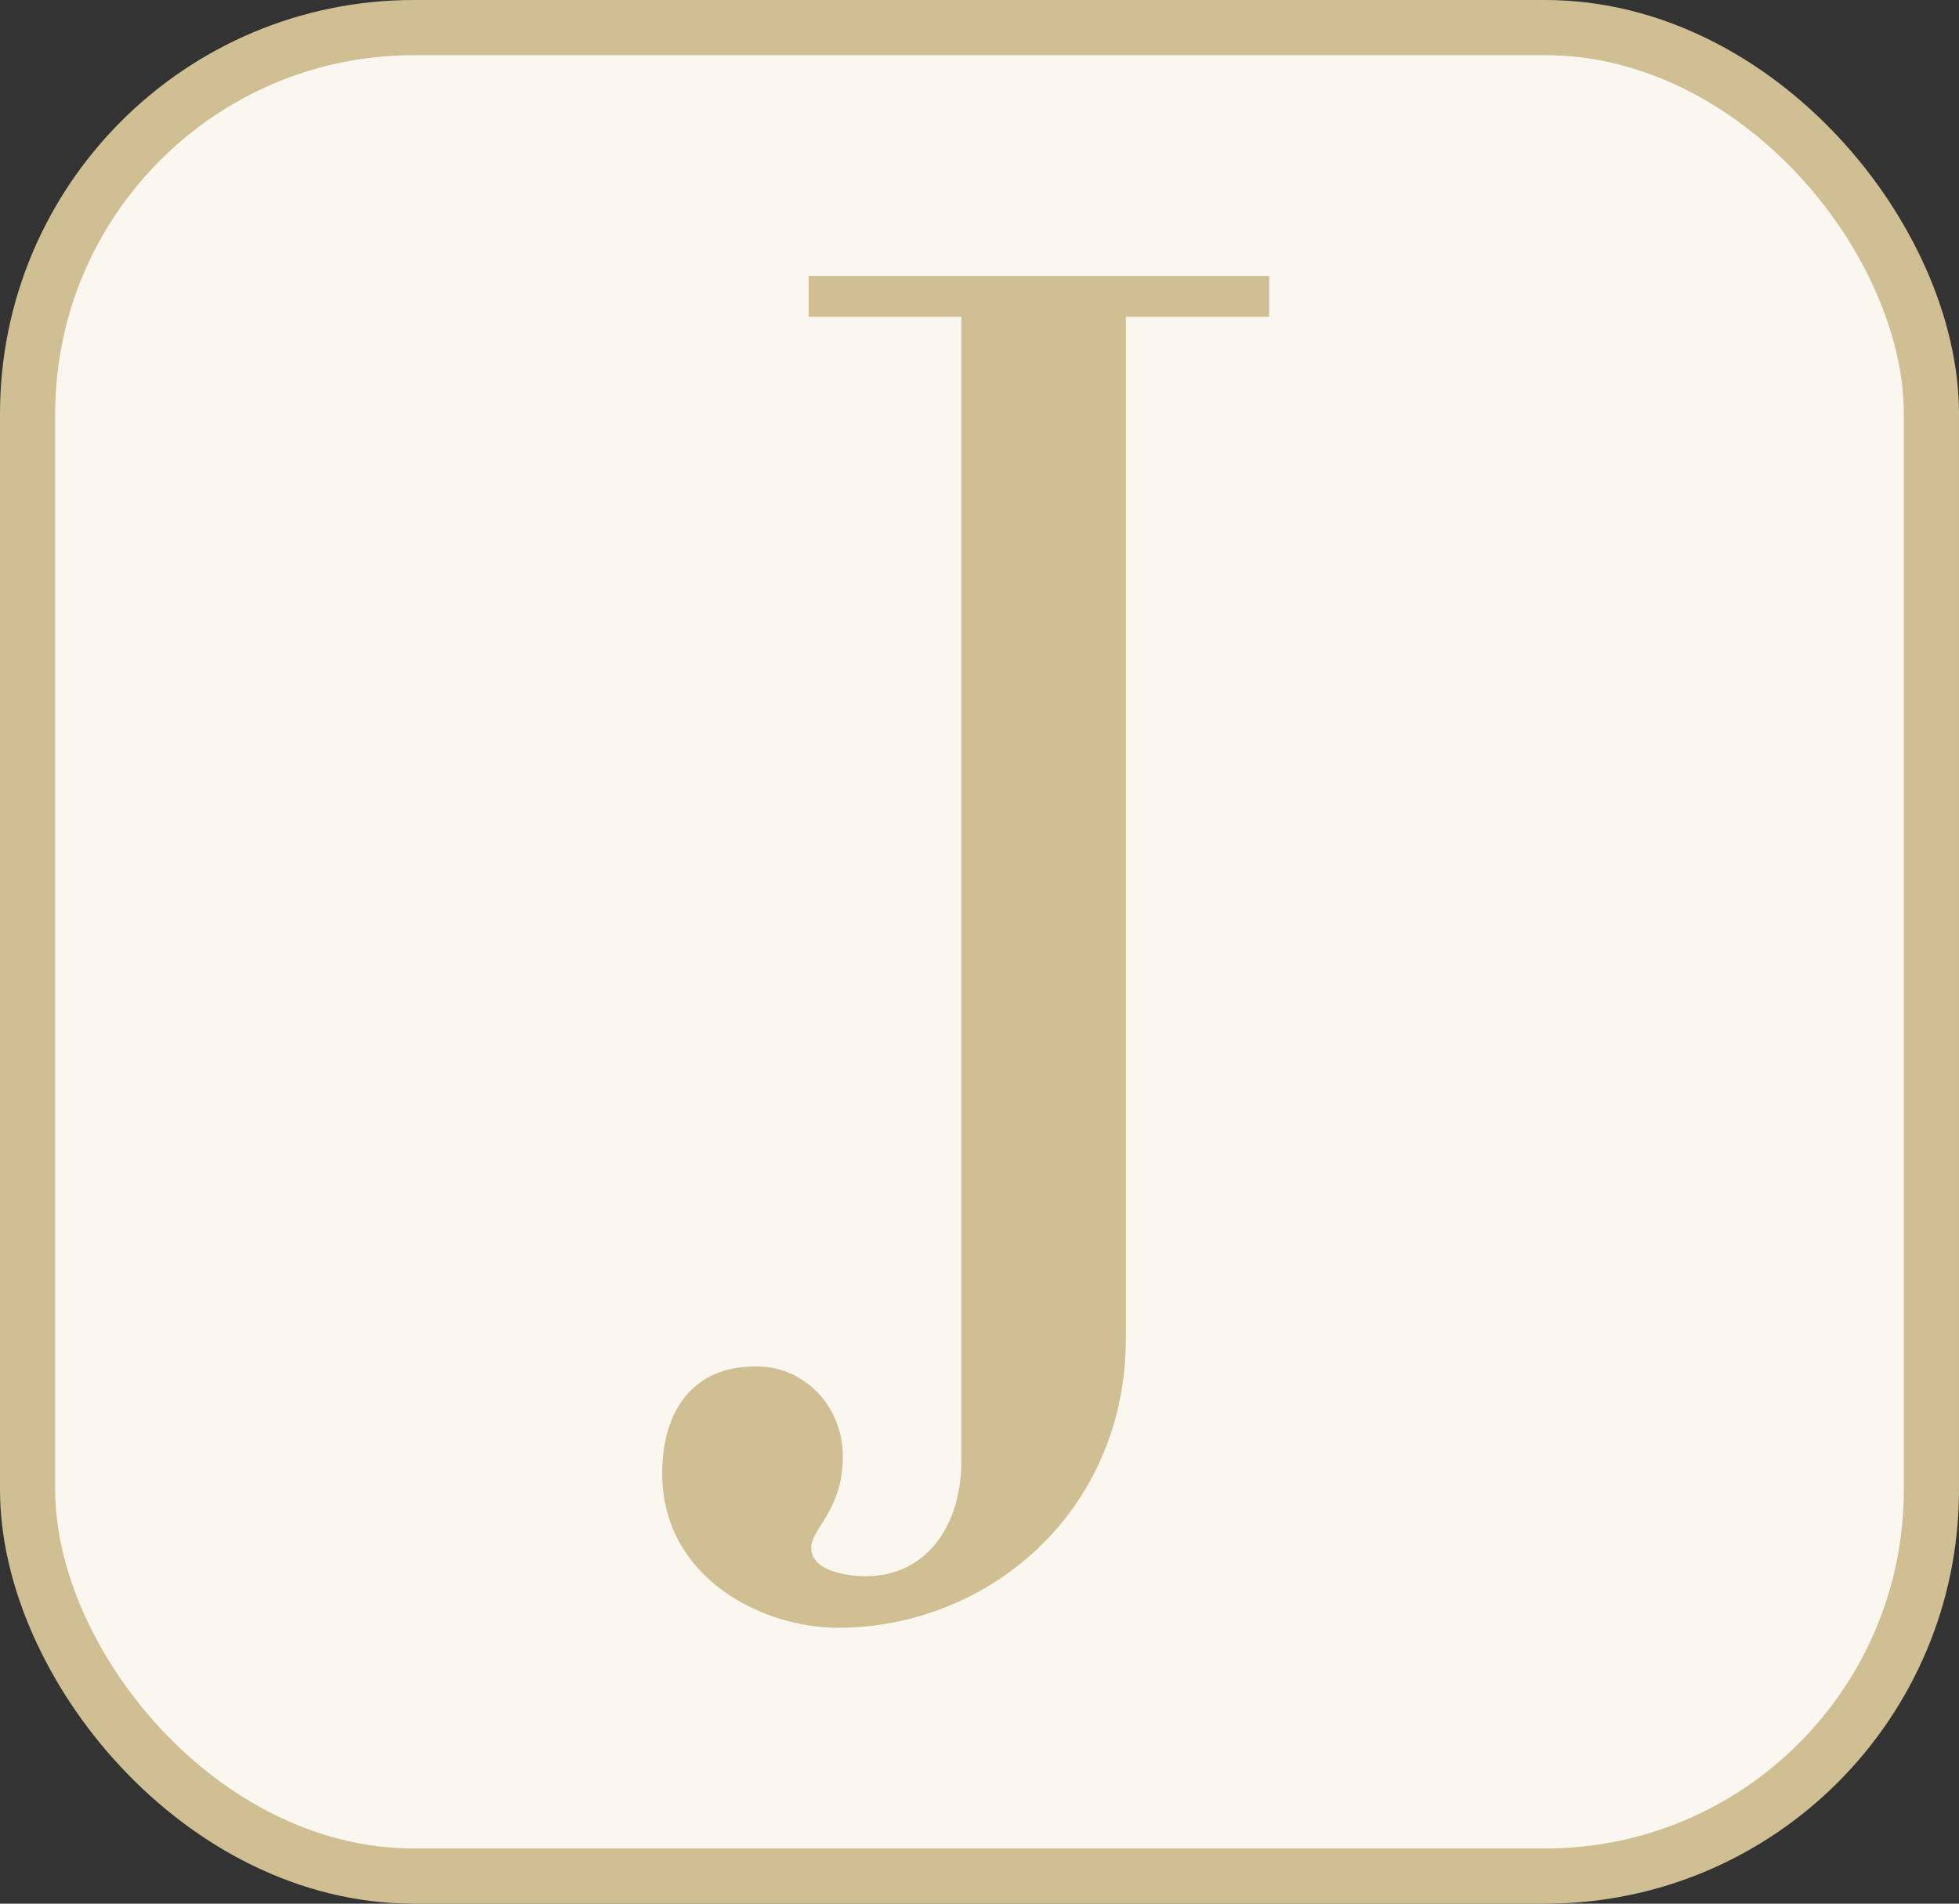 <svg fill="none" height="69" viewBox="0 0 71 69" width="71" xmlns="http://www.w3.org/2000/svg"><rect x="0" y="0" width="71" height="69" fill="#333333" stroke="none"/><rect fill="#faf7f0" height="67" rx="14" stroke="#d0bf92" stroke-width="2" width="69" x="1" y="1"/><path d="m46 10v1.481h-5.195v37.017c0 6.317-5.006 10.502-10.442 10.502-2.721 0-6.363-1.791-6.363-5.606 0-2.317 1.174-3.863 3.333-3.863.421-.015.84.058 1.232.217.392.159.75.399 1.05.706.3.307.538.675.698 1.081s.239.841.233 1.28c0 1.935-1.145 2.579-1.145 3.29 0 .836 1.3 1.027 1.976 1.027 2.165 0 3.465-1.791 3.465-4.179v-41.471h-5.533v-1.481z" fill="#d0bf92"/></svg>